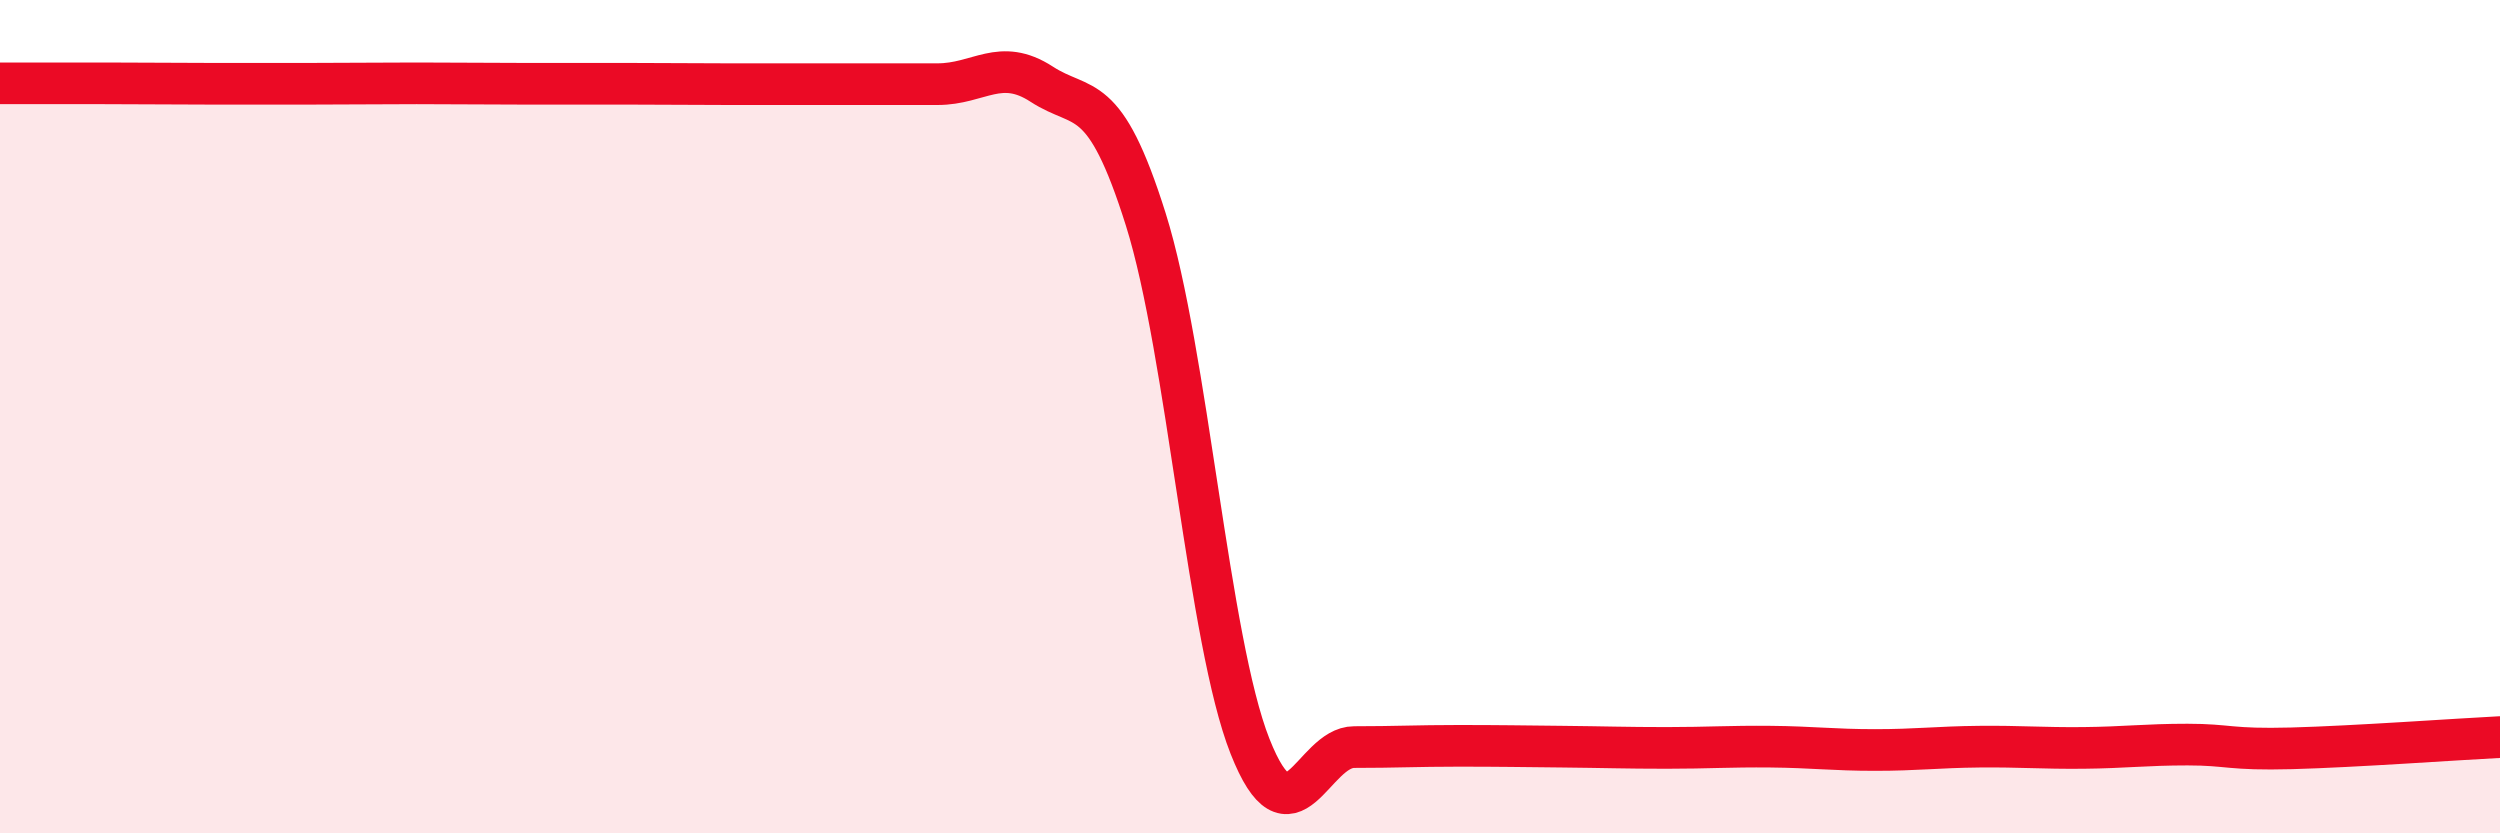
    <svg width="60" height="20" viewBox="0 0 60 20" xmlns="http://www.w3.org/2000/svg">
      <path
        d="M 0,2 C 0.5,2 1.5,2 2.5,2 C 3.5,2 4,2.01 5,2.01 C 6,2.01 6.5,2.01 7.5,2.01 C 8.5,2.01 9,2 10,2 C 11,2 11.5,2.01 12.5,2.01 C 13.5,2.01 14,2.01 15,2.01 C 16,2.01 16.5,2.02 17.5,2.02 C 18.5,2.02 19,2.02 20,2.02 C 21,2.02 21.5,2.02 22.5,2.02 C 23.5,2.02 24,1.37 25,2.02 C 26,2.67 26.5,2.09 27.5,5.27 C 28.5,8.45 29,15.38 30,17.91 C 31,20.44 31.5,17.93 32.5,17.93 C 33.5,17.93 34,17.9 35,17.9 C 36,17.9 36.5,17.91 37.5,17.92 C 38.5,17.93 39,17.95 40,17.95 C 41,17.95 41.5,17.91 42.5,17.92 C 43.5,17.93 44,18 45,18 C 46,18 46.5,17.93 47.5,17.92 C 48.5,17.91 49,17.96 50,17.95 C 51,17.94 51.5,17.87 52.5,17.87 C 53.5,17.87 53.5,18 55,17.96 C 56.5,17.92 59,17.74 60,17.69L60 20L0 20Z"
        fill="#EB0A25"
        opacity="0.1"
        stroke-linecap="round"
        stroke-linejoin="round"
      />
      <path
        d="M 0,2 C 0.5,2 1.5,2 2.5,2 C 3.5,2 4,2.01 5,2.01 C 6,2.01 6.5,2.01 7.5,2.01 C 8.5,2.01 9,2 10,2 C 11,2 11.5,2.01 12.5,2.01 C 13.5,2.01 14,2.01 15,2.01 C 16,2.01 16.5,2.02 17.5,2.02 C 18.5,2.02 19,2.02 20,2.02 C 21,2.02 21.5,2.02 22.5,2.02 C 23.5,2.02 24,1.37 25,2.02 C 26,2.67 26.5,2.09 27.5,5.27 C 28.5,8.45 29,15.38 30,17.91 C 31,20.44 31.5,17.93 32.5,17.93 C 33.5,17.93 34,17.9 35,17.9 C 36,17.9 36.5,17.91 37.5,17.92 C 38.5,17.93 39,17.95 40,17.95 C 41,17.95 41.5,17.91 42.5,17.92 C 43.5,17.93 44,18 45,18 C 46,18 46.5,17.93 47.5,17.92 C 48.5,17.91 49,17.96 50,17.95 C 51,17.94 51.5,17.87 52.5,17.87 C 53.5,17.87 53.5,18 55,17.96 C 56.5,17.92 59,17.74 60,17.69"
        stroke="#EB0A25"
        stroke-width="1"
        fill="none"
        stroke-linecap="round"
        stroke-linejoin="round"
      />
    </svg>
  